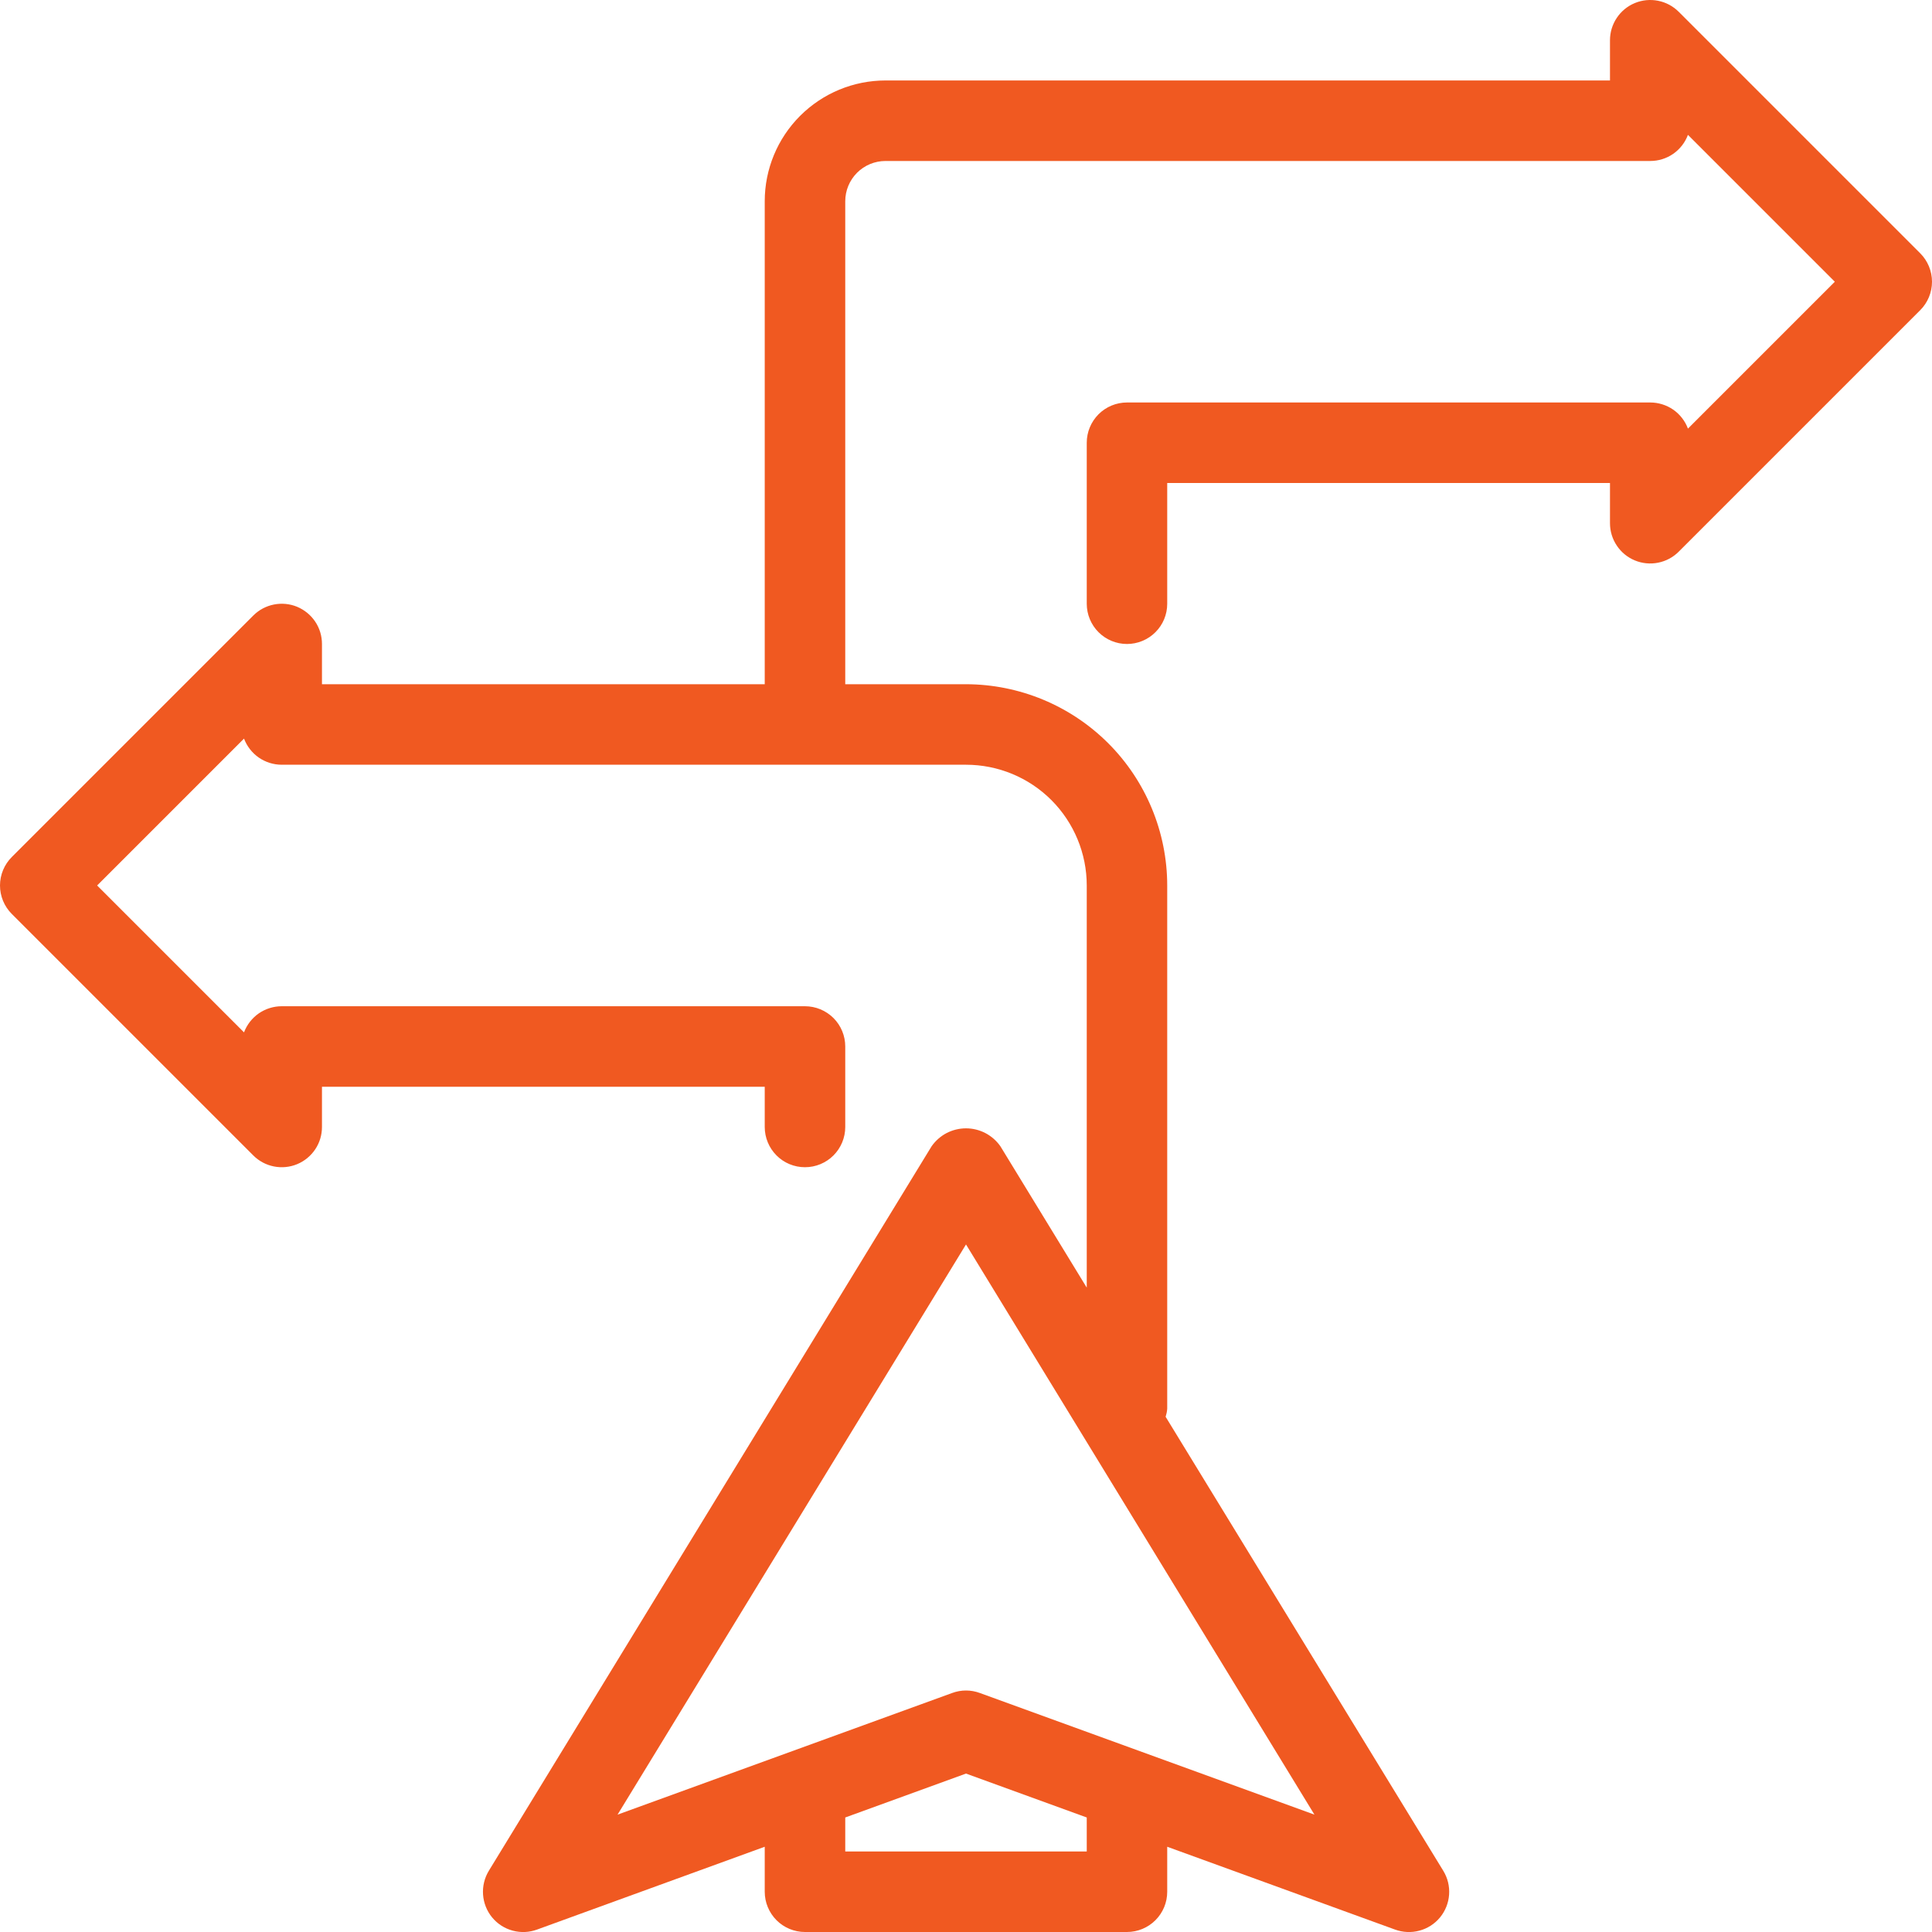 <svg width="40" height="40" viewBox="0 0 40 40" fill="none" xmlns="http://www.w3.org/2000/svg">
<g clip-path="url(#clip0_2225_6362)">
<path d="M39.756 5.244L34.756 0.244C34.639 0.127 34.491 0.048 34.329 0.016C34.167 -0.016 34 0 33.848 0.063C33.695 0.126 33.565 0.233 33.474 0.37C33.382 0.507 33.333 0.668 33.333 0.833V1.666H18.333C17.67 1.666 17.034 1.93 16.565 2.399C16.096 2.868 15.833 3.503 15.833 4.166V14.166H6.666V13.333C6.666 13.168 6.618 13.007 6.526 12.87C6.434 12.733 6.304 12.627 6.152 12.563C6 12.5 5.832 12.484 5.671 12.516C5.509 12.548 5.361 12.627 5.244 12.744L0.244 17.744C0.088 17.9 0 18.112 0 18.333C0 18.554 0.088 18.766 0.244 18.922L5.244 23.922C5.361 24.039 5.509 24.118 5.671 24.15C5.832 24.182 6 24.166 6.152 24.103C6.304 24.04 6.434 23.933 6.526 23.796C6.618 23.659 6.666 23.498 6.666 23.333V22.5H15.833V23.333C15.833 23.554 15.921 23.766 16.077 23.922C16.233 24.079 16.445 24.166 16.666 24.166C16.887 24.166 17.099 24.079 17.256 23.922C17.412 23.766 17.5 23.554 17.5 23.333V21.666C17.5 21.445 17.412 21.233 17.256 21.077C17.099 20.921 16.887 20.833 16.666 20.833H5.833C5.663 20.833 5.498 20.885 5.358 20.981C5.219 21.078 5.112 21.215 5.052 21.374L2.011 18.333L5.052 15.292C5.112 15.451 5.219 15.588 5.358 15.685C5.498 15.781 5.663 15.833 5.833 15.833H20C20.663 15.833 21.299 16.096 21.768 16.565C22.236 17.034 22.5 17.67 22.5 18.333V26.659L20.712 23.732C20.632 23.618 20.525 23.524 20.401 23.459C20.277 23.395 20.14 23.361 20 23.361C19.86 23.361 19.722 23.395 19.598 23.459C19.474 23.524 19.368 23.618 19.288 23.732L10.121 38.732C10.031 38.88 9.989 39.052 10.001 39.225C10.013 39.398 10.078 39.563 10.188 39.697C10.298 39.831 10.447 39.927 10.615 39.972C10.782 40.017 10.959 40.009 11.121 39.949L15.833 38.235V39.166C15.833 39.388 15.921 39.599 16.077 39.756C16.233 39.912 16.445 40 16.666 40H23.333C23.554 40 23.766 39.912 23.922 39.756C24.079 39.599 24.166 39.388 24.166 39.166V38.235L28.881 39.949C29.044 40.009 29.221 40.017 29.388 39.972C29.556 39.927 29.705 39.831 29.815 39.697C29.925 39.563 29.99 39.398 30.002 39.225C30.014 39.052 29.972 38.88 29.881 38.732L24.133 29.333C24.15 29.279 24.162 29.223 24.166 29.166V18.333C24.165 17.229 23.726 16.169 22.945 15.388C22.163 14.607 21.105 14.168 20 14.166H17.5V4.166C17.5 3.945 17.588 3.734 17.744 3.577C17.9 3.421 18.112 3.333 18.333 3.333H34.166C34.336 3.333 34.502 3.282 34.642 3.185C34.781 3.088 34.888 2.951 34.947 2.792L37.988 5.833L34.947 8.874C34.888 8.715 34.781 8.578 34.642 8.481C34.502 8.385 34.336 8.333 34.166 8.333H23.333C23.112 8.333 22.9 8.421 22.744 8.577C22.588 8.734 22.5 8.945 22.5 9.166V12.5C22.5 12.721 22.588 12.933 22.744 13.089C22.9 13.245 23.112 13.333 23.333 13.333C23.554 13.333 23.766 13.245 23.922 13.089C24.079 12.933 24.166 12.721 24.166 12.5V10H33.333V10.833C33.333 10.998 33.382 11.159 33.474 11.296C33.565 11.433 33.695 11.54 33.848 11.603C34 11.666 34.167 11.682 34.329 11.65C34.491 11.618 34.639 11.539 34.756 11.422L39.756 6.422C39.912 6.266 40 6.054 40 5.833C40 5.612 39.912 5.4 39.756 5.244ZM22.5 38.333H17.5V37.629L20 36.72L22.5 37.629V38.333ZM20.285 35.051C20.101 34.983 19.899 34.983 19.715 35.051L12.786 37.57L20 25.765L27.214 37.57L20.285 35.051Z" fill="#F05921"/>
</g>
<defs>
<clipPath id="clip0_2225_6362">
<rect width="40" height="40" fill="white"/>
</clipPath>
</defs>
</svg>
